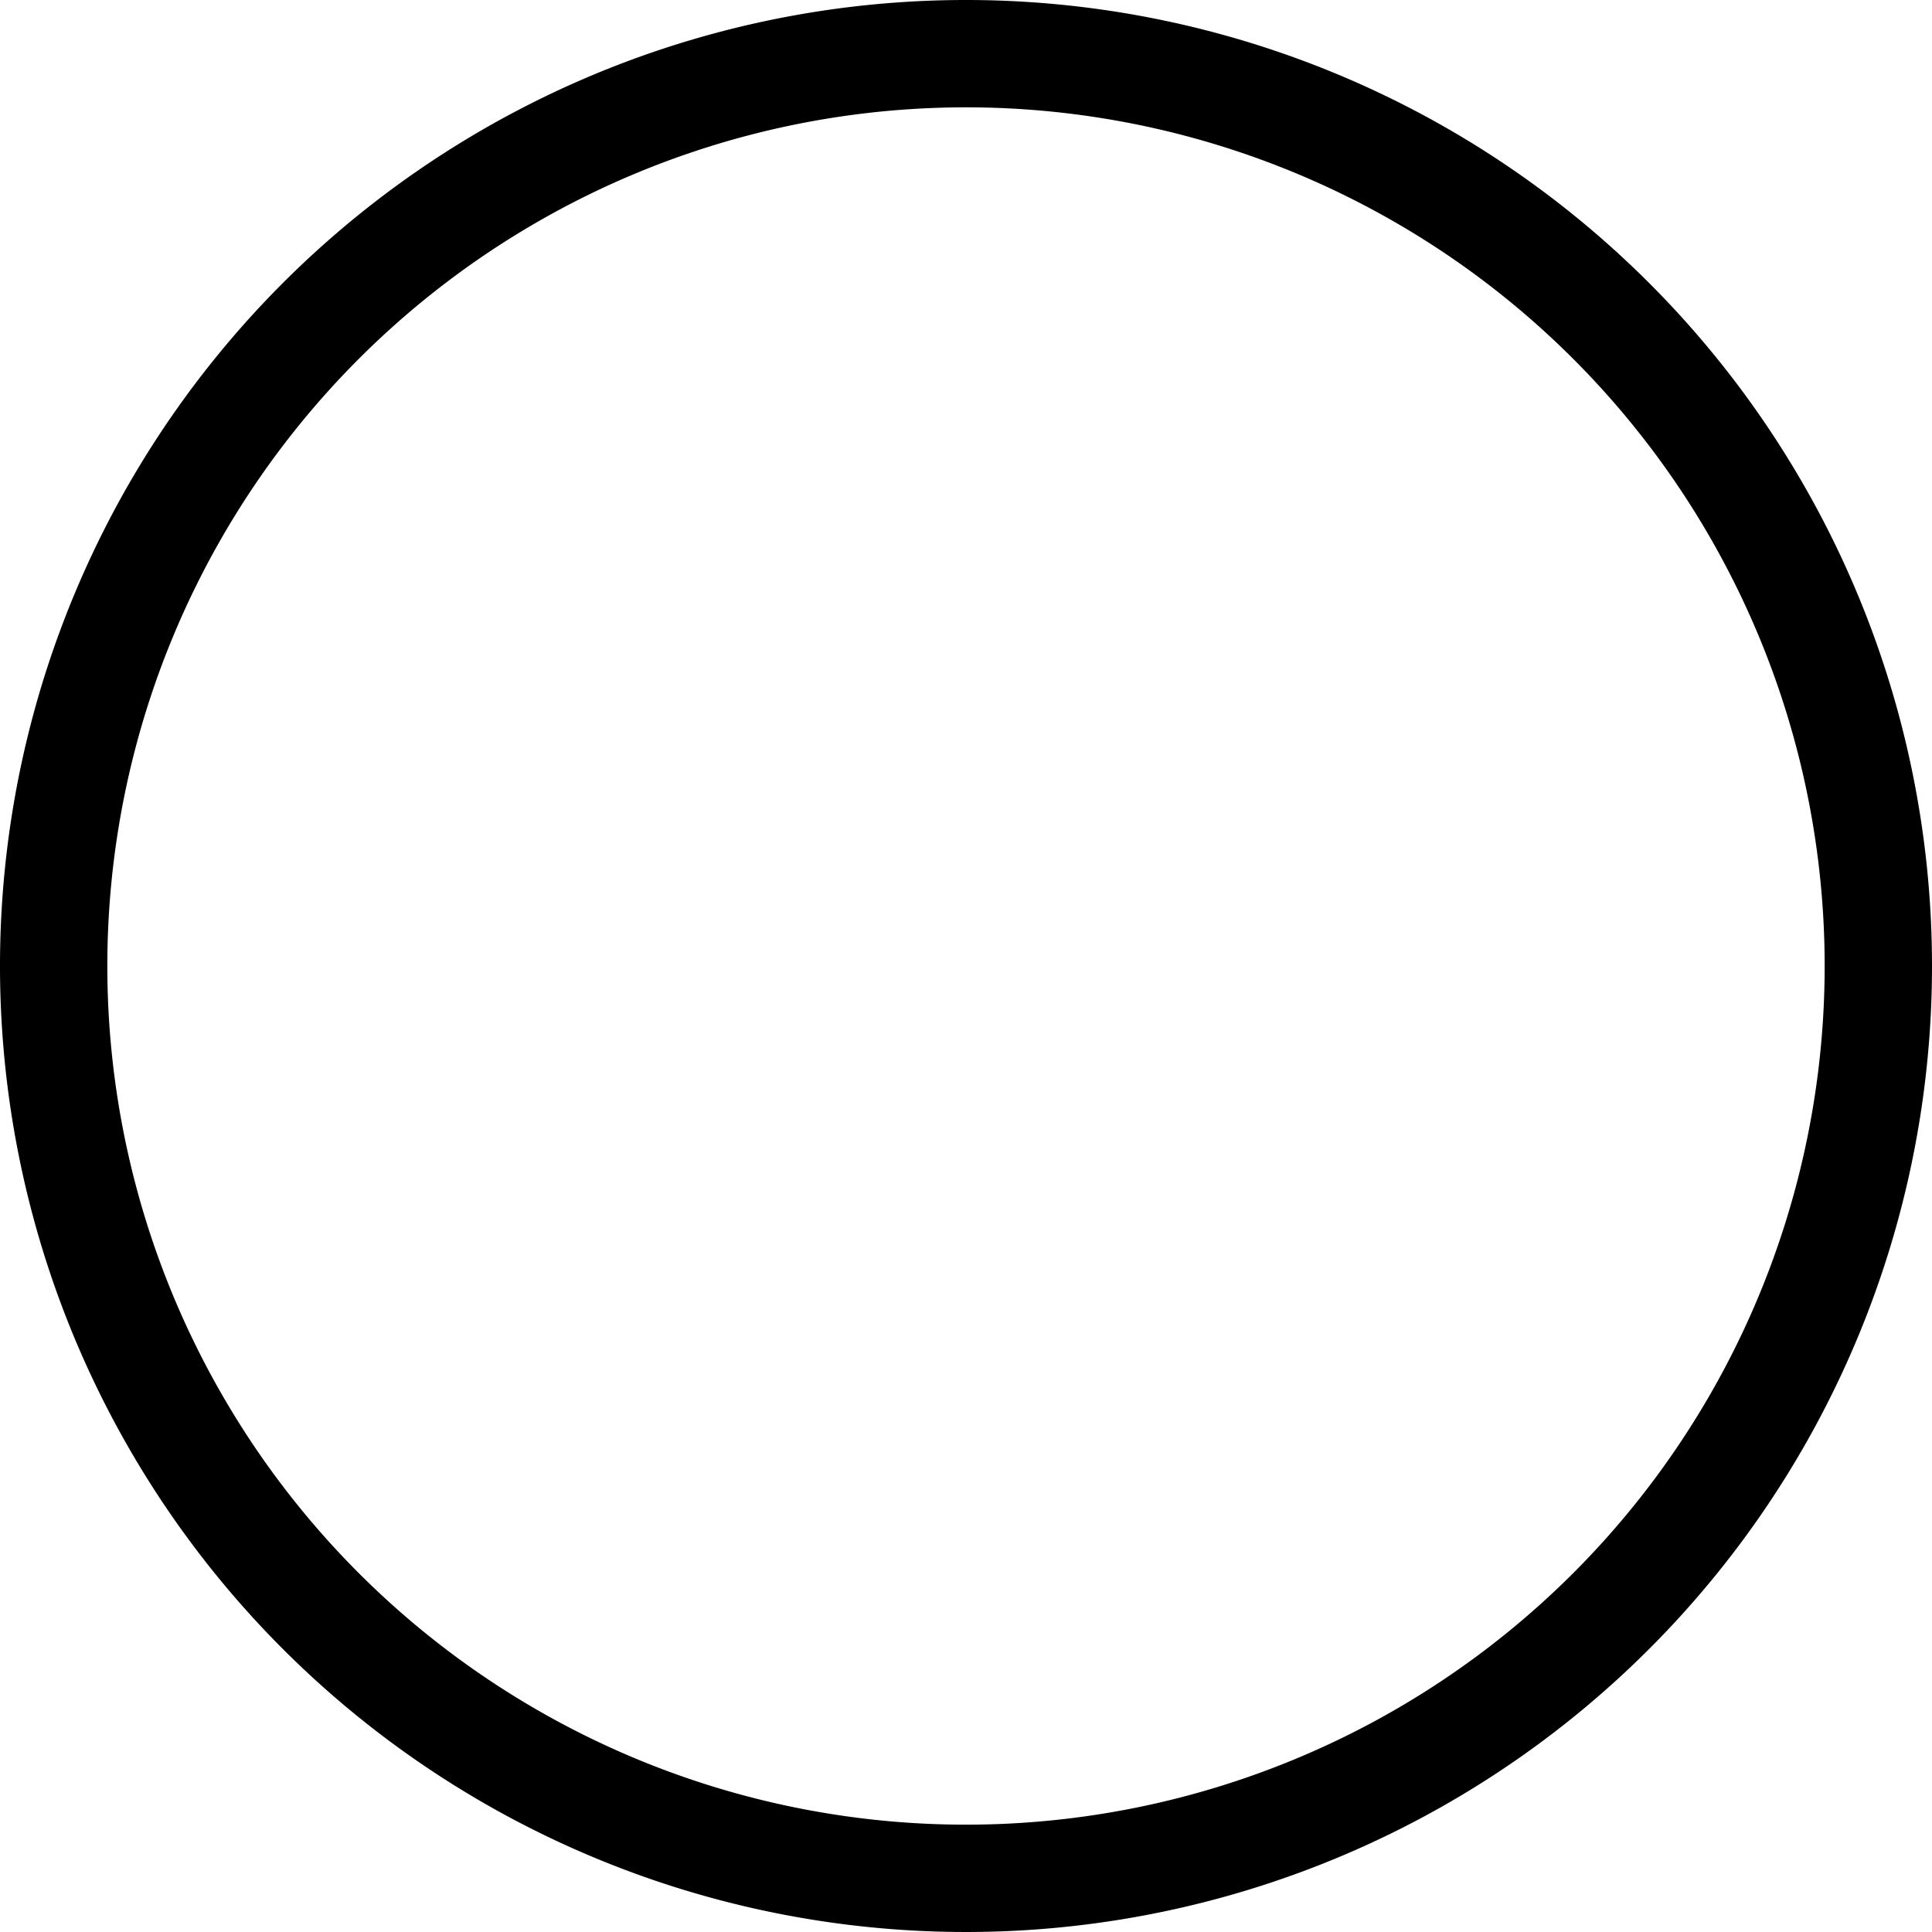 <svg id="Ebene_1" data-name="Ebene 1" xmlns="http://www.w3.org/2000/svg" viewBox="0 0 36 36"><title>icon-all</title><path d="M18,2A16,16,0,1,1,2,18,16,16,0,0,1,18,2m0-2A18,18,0,1,0,36,18,18,18,0,0,0,18,0Z"/></svg>